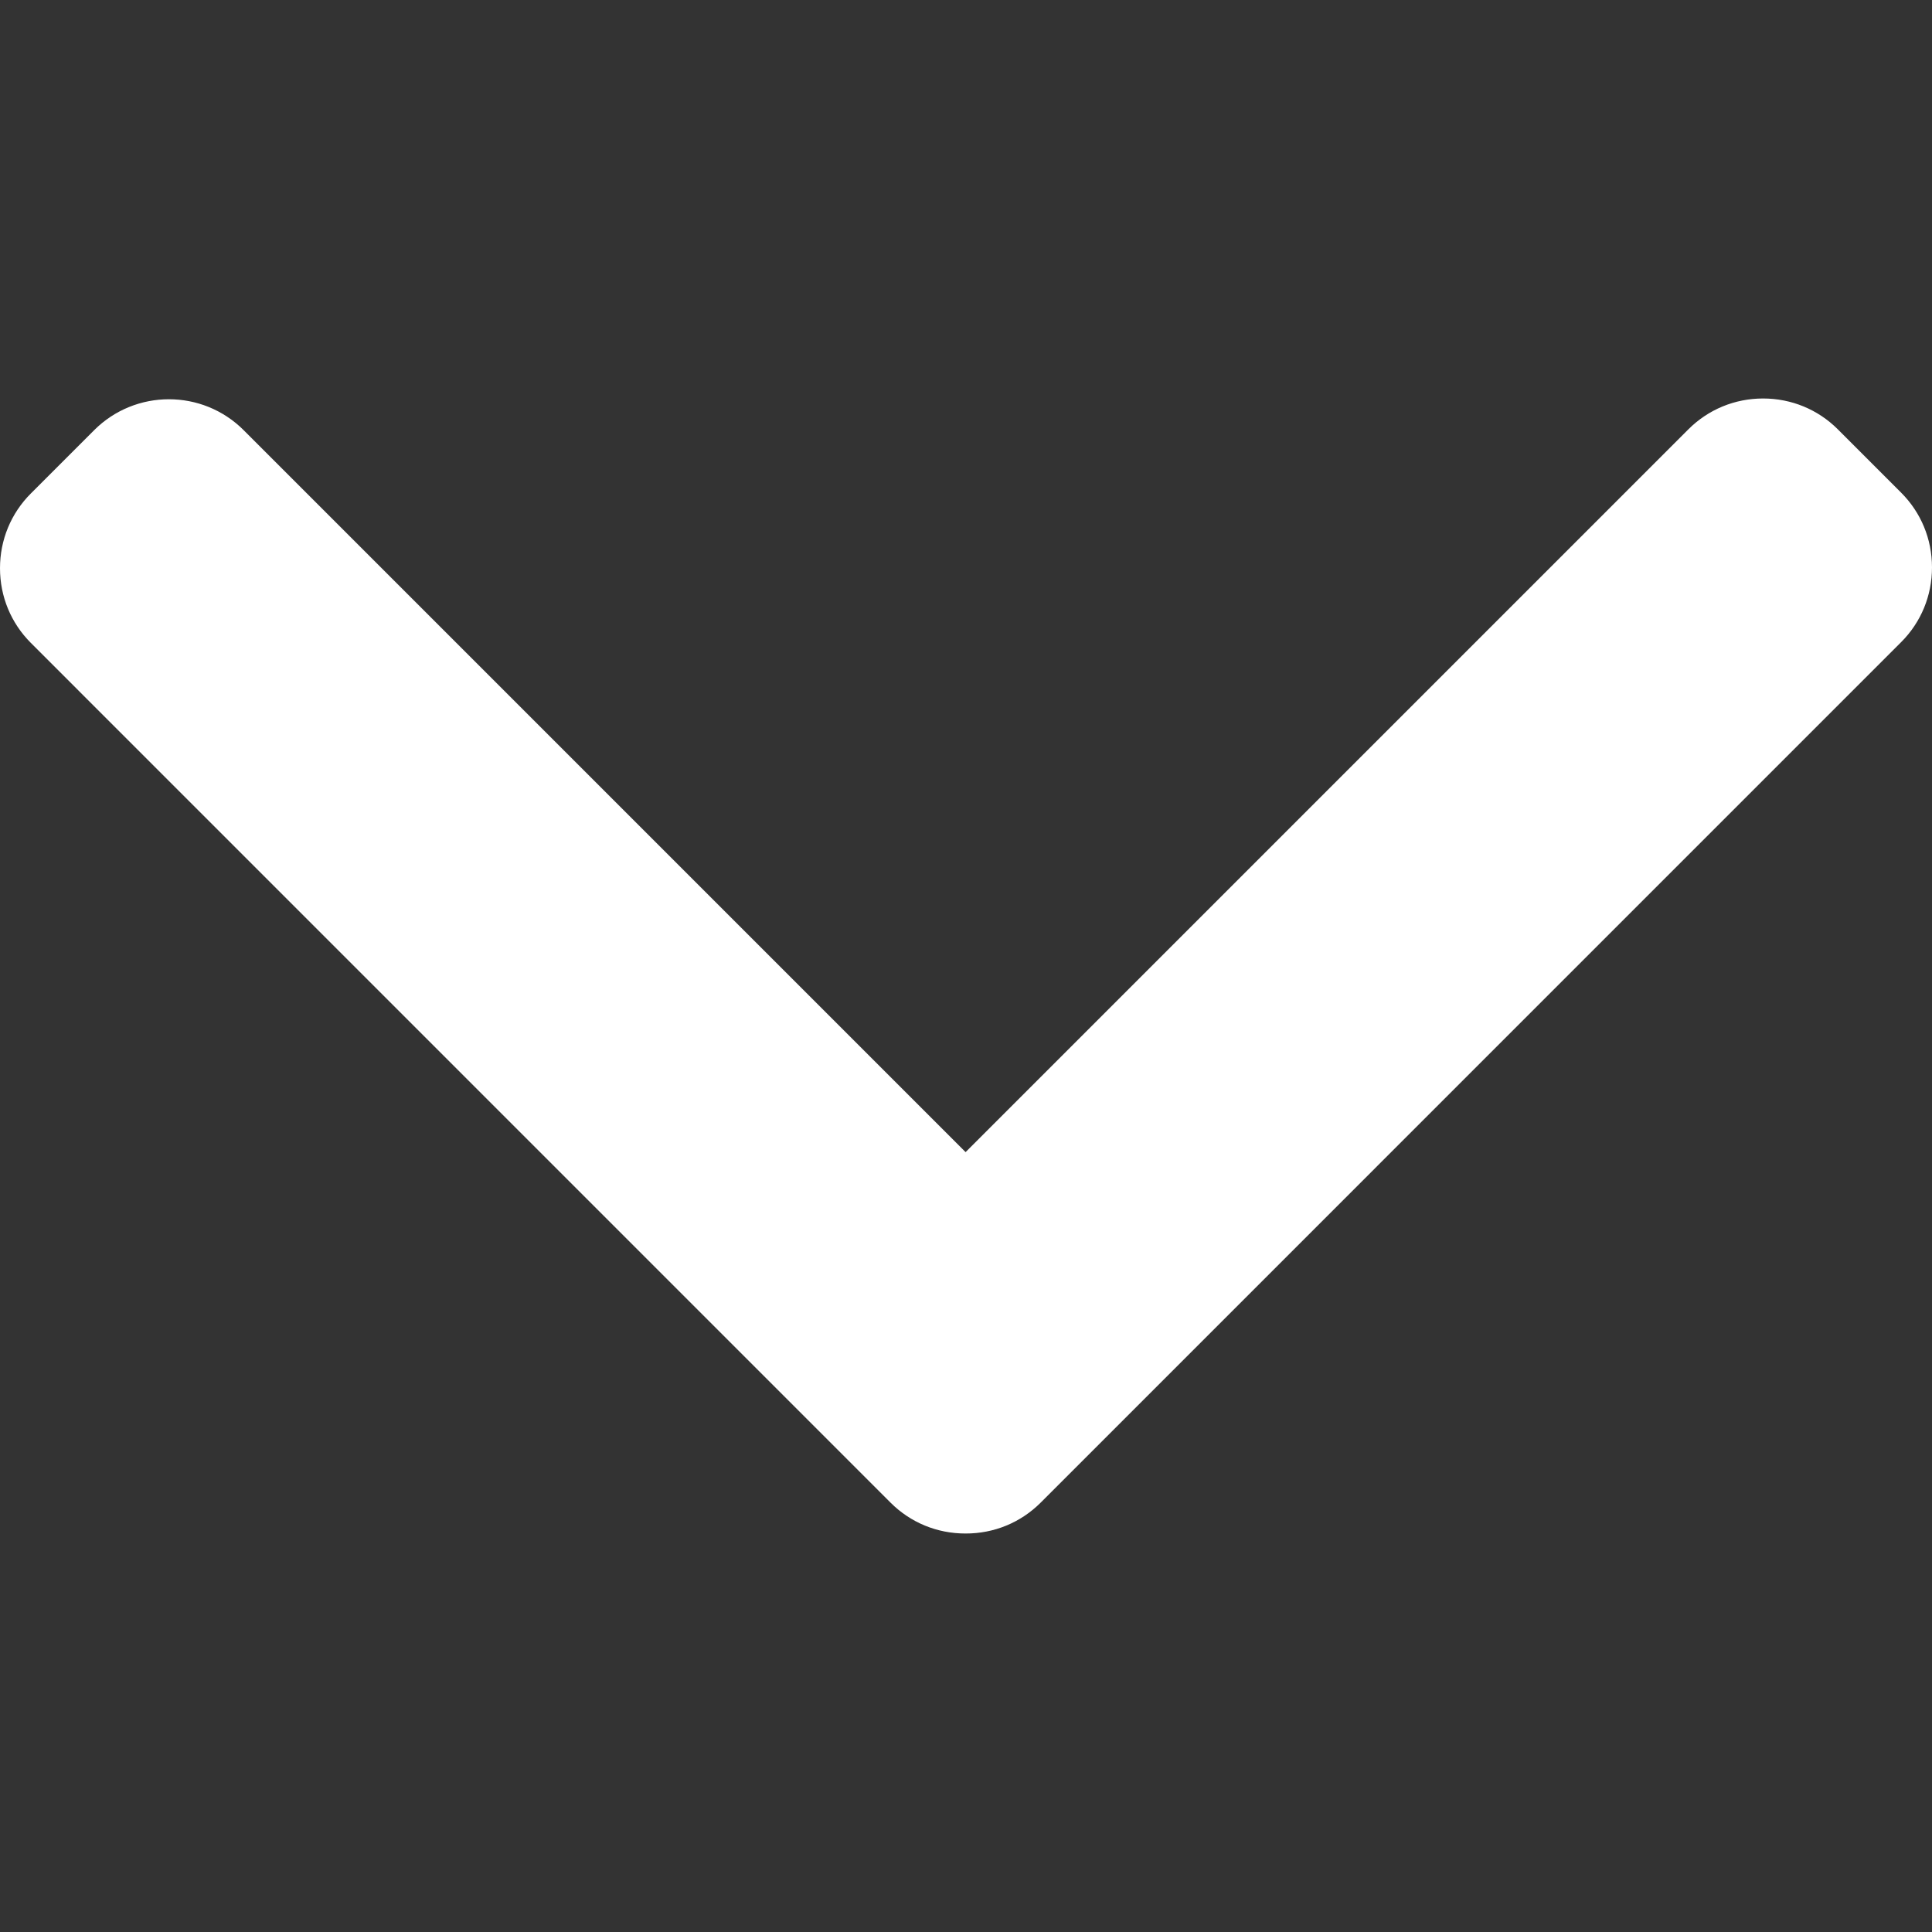 <svg width="140" height="140" viewBox="0 0 140 140" fill="none" xmlns="http://www.w3.org/2000/svg">
<rect x="0" y="0" width="140" height="140" fill="#333333" stroke="none"/>
<g clip-path="url(#clip0_106_20)">
<path d="M64.537 108.891L2.237 46.589C0.794 45.148 0 43.225 0 41.174C0 39.123 0.794 37.199 2.237 35.758L6.824 31.171C9.812 28.185 14.67 28.185 17.655 31.171L69.971 83.487L122.345 31.112C123.787 29.671 125.71 28.876 127.76 28.876C129.812 28.876 131.734 29.671 133.177 31.112L137.764 35.7C139.206 37.142 140 39.065 140 41.116C140 43.167 139.206 45.091 137.764 46.531L75.406 108.891C73.959 110.336 72.028 111.129 69.974 111.124C67.913 111.129 65.983 110.336 64.537 108.891Z" fill="#FFFFFF"/>
</g>
<defs>
<clipPath id="clip0_106_20">
<rect width="140" height="140" fill="white"/>
</clipPath>
</defs>
</svg>
